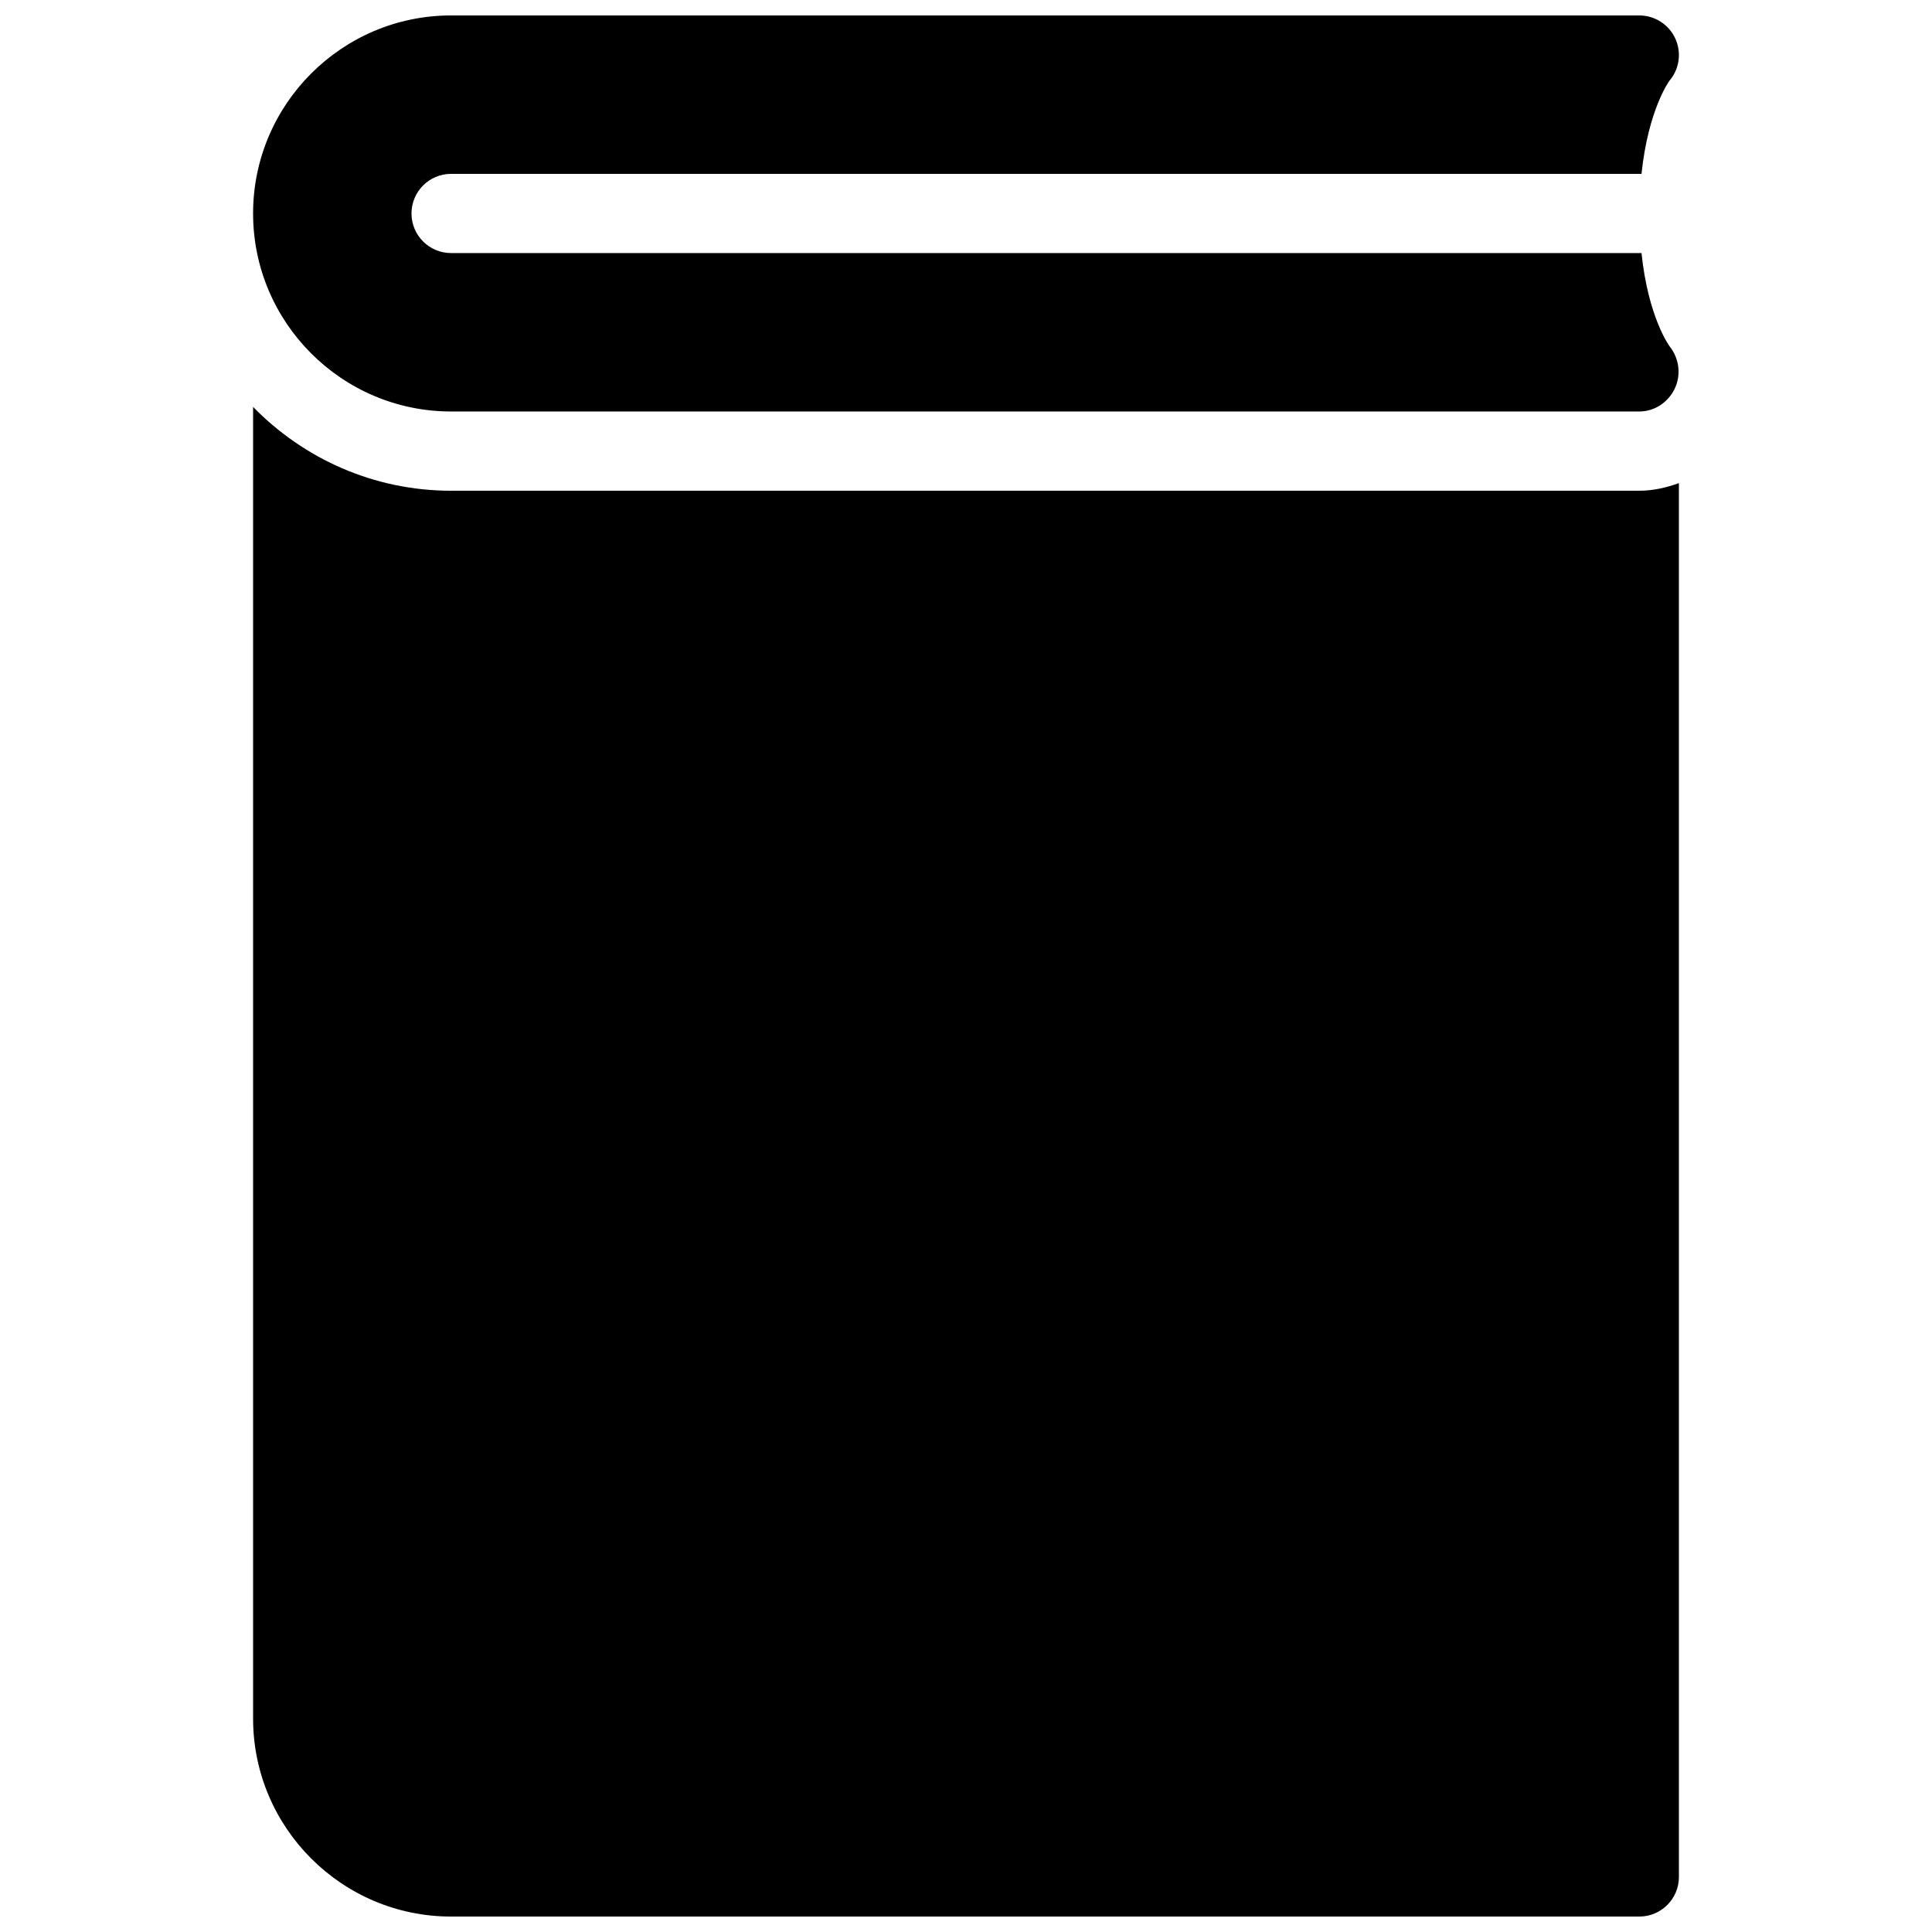 <?xml version="1.0" encoding="UTF-8"?>
<!-- Uploaded to: ICON Repo, www.svgrepo.com, Generator: ICON Repo Mixer Tools -->
<svg width="800px" height="800px" version="1.1" viewBox="144 144 512 512" xmlns="http://www.w3.org/2000/svg">
 <defs>
  <clipPath id="b">
   <path d="m211 148.09h378v105.91h-378z"/>
  </clipPath>
  <clipPath id="a">
   <path d="m211 251h378v400.9h-378z"/>
  </clipPath>
 </defs>
 <g>
  <g clip-path="url(#b)">
   <path d="m263.55 253.05h314.88c4.008 0 7.598-2.371 9.363-6.004 1.762-3.633 1.238-7.996-1.258-11.168-0.066-0.062-5.734-7.664-7.519-24.812h-315.47c-5.793 0-10.496-4.703-10.496-10.496s4.703-10.496 10.496-10.496h315.47c1.785-17.086 7.391-24.664 7.391-24.664 2.664-3.106 3.273-7.496 1.555-11.211-1.703-3.715-5.441-6.109-9.535-6.109h-314.88c-28.926 0-52.477 23.555-52.477 52.48s23.551 52.48 52.48 52.48z"/>
  </g>
  <g clip-path="url(#a)">
   <path d="m578.43 274.05h-314.88c-20.57 0-39.125-8.543-52.477-22.211v347.59c0 28.949 23.551 52.48 52.48 52.48h314.88c5.793 0 10.496-4.703 10.496-10.496l-0.004-369.38c-3.336 1.195-6.801 2.016-10.496 2.016z"/>
  </g>
 </g>
</svg>